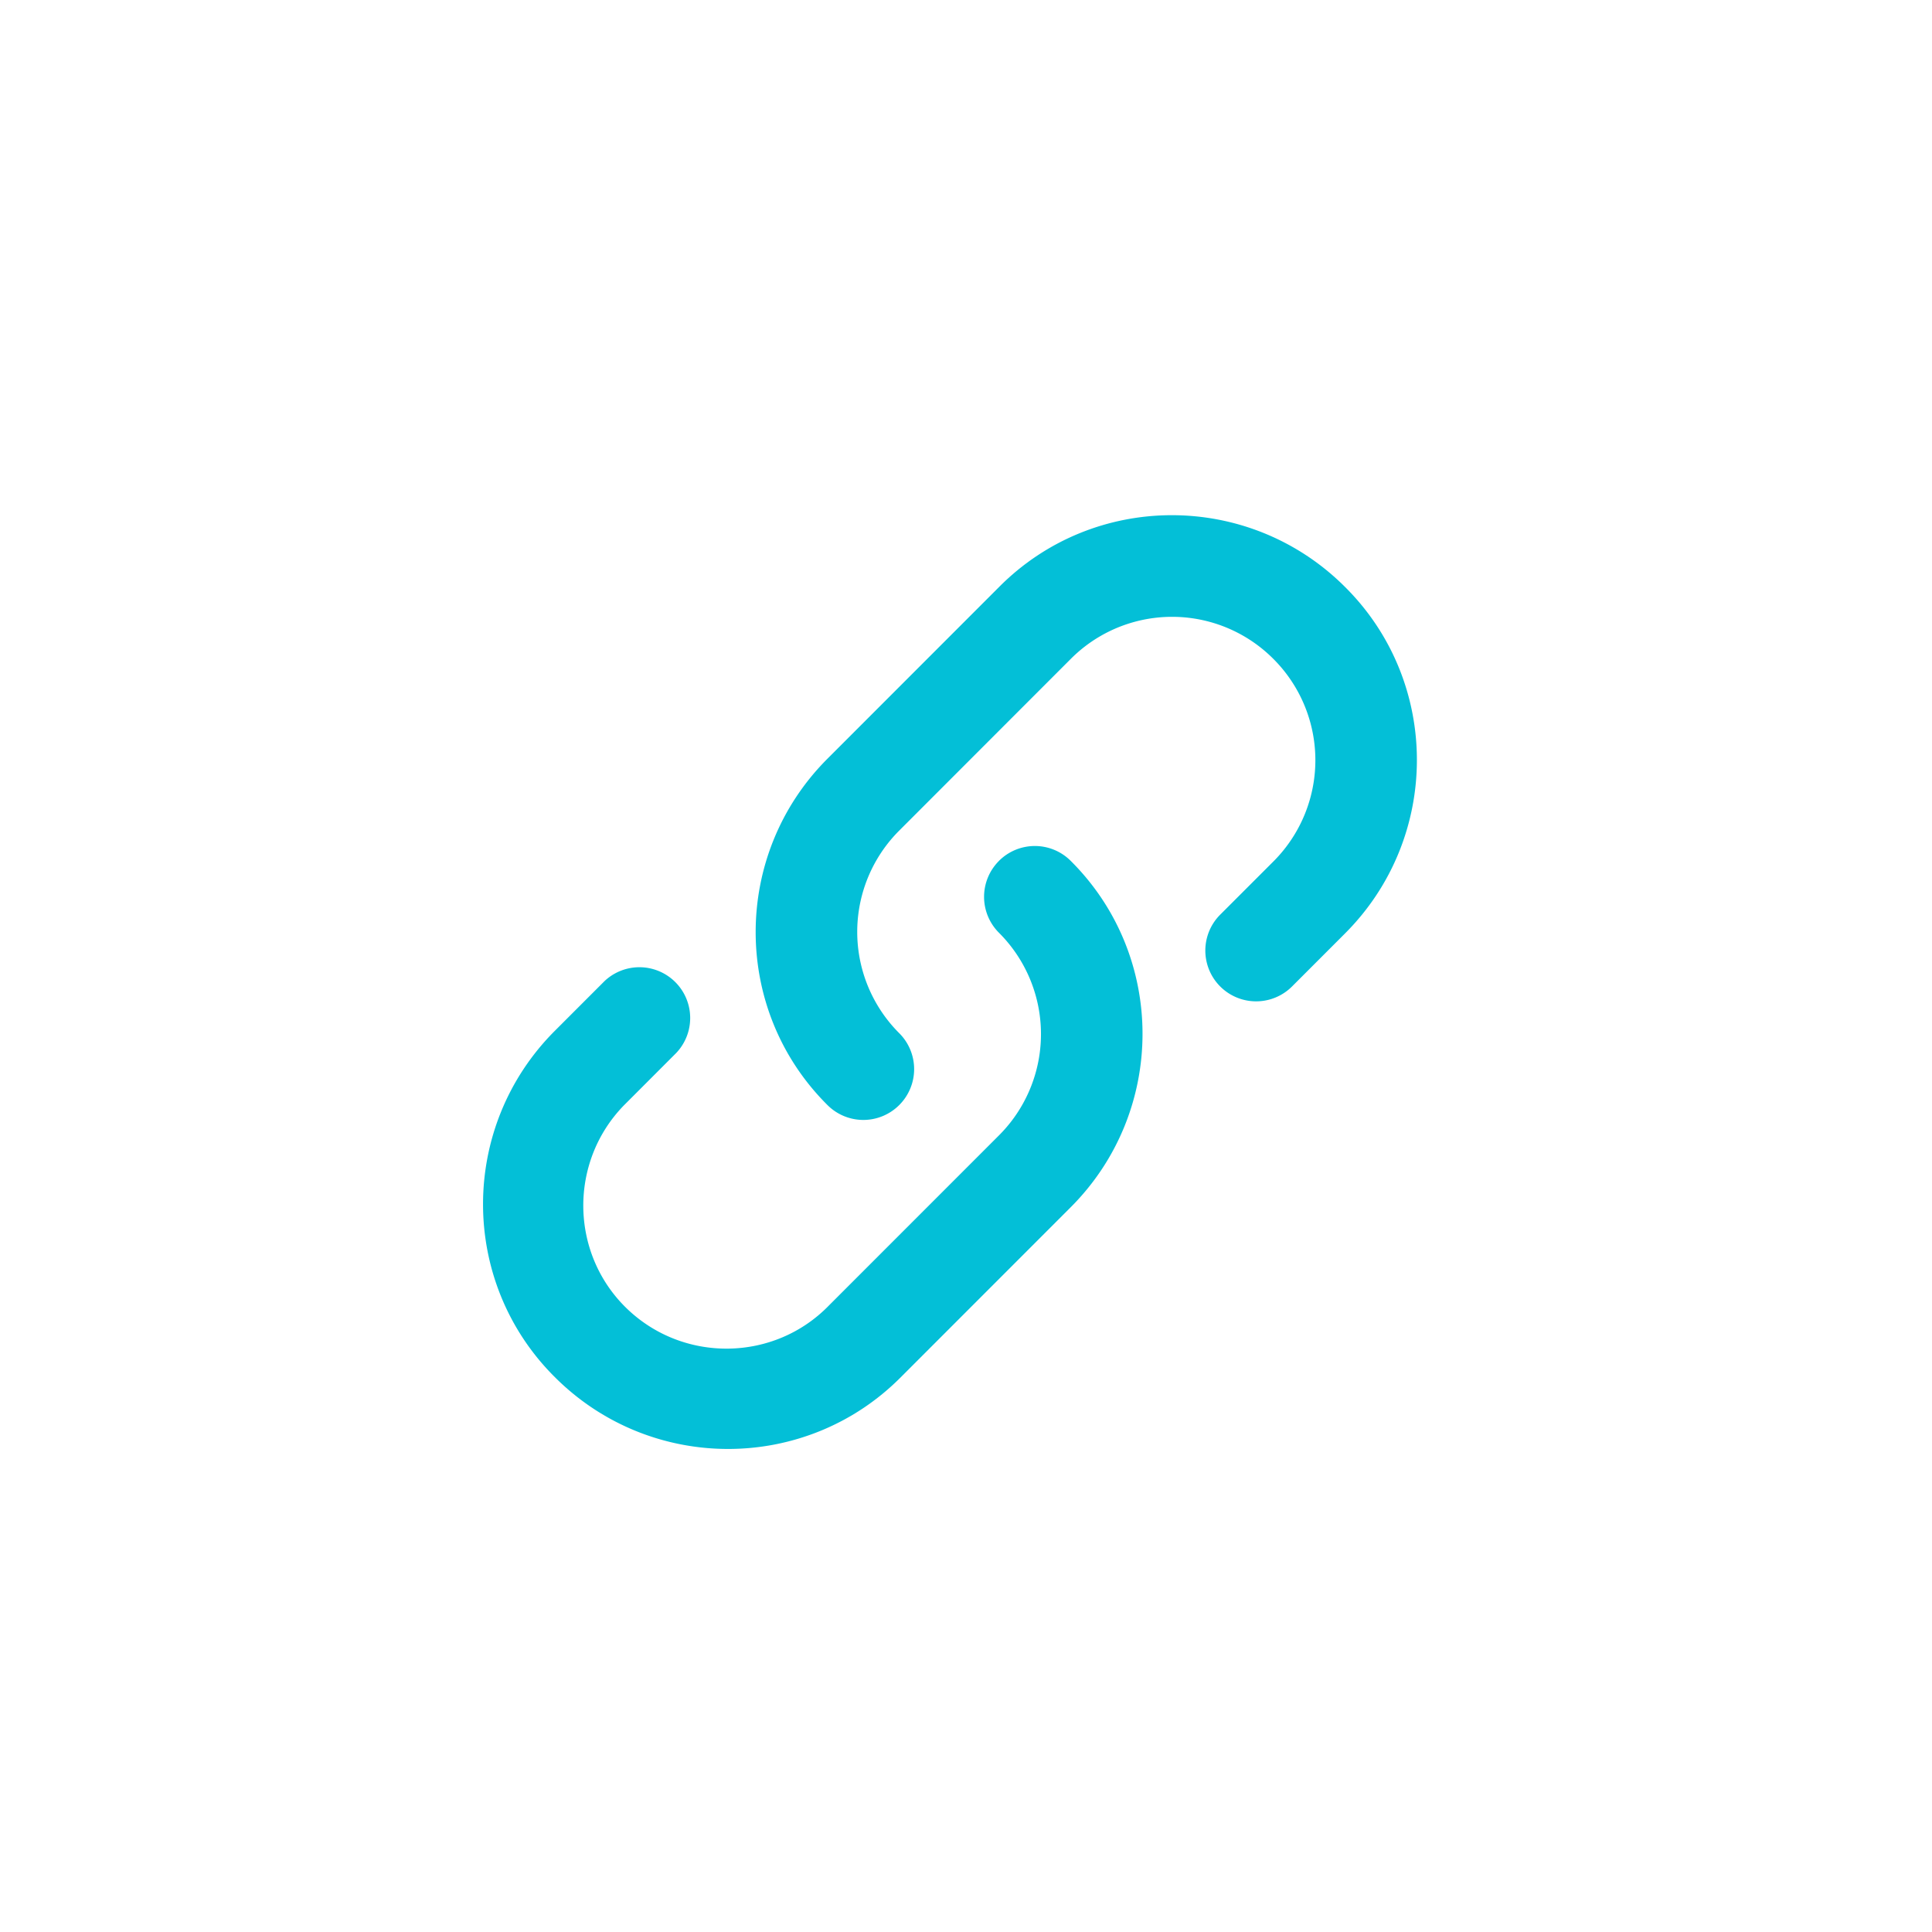 <?xml version="1.0" encoding="utf-8"?>  <svg xmlns="http://www.w3.org/2000/svg" width="60" height="60" fill="none"><path fill="#03BFD7" fill-rule="evenodd" d="M27.927 34.318a1.577 1.577 0 0 0 0-2.231 4.446 4.446 0 0 1 0-6.293l5.328-5.332a4.44 4.44 0 0 1 6.29 0 4.446 4.446 0 0 1 0 6.293l-1.65 1.65a1.577 1.577 0 1 0 2.23 2.231l1.649-1.65c2.972-2.975 2.972-7.799 0-10.755-2.973-2.975-7.794-2.975-10.748 0l-5.329 5.332c-2.972 2.974-2.972 7.799 0 10.755a1.575 1.575 0 0 0 2.23 0Z" clip-rule="evenodd"/><path fill="#03BFD7" fill-rule="evenodd" d="M31.023 26.737a1.577 1.577 0 0 0 0 2.23 4.446 4.446 0 0 1 0 6.294l-5.275 5.277c-1.704 1.76-4.531 1.796-6.29.091-1.757-1.705-1.794-4.534-.09-6.293l.09-.09L21 32.702a1.577 1.577 0 0 0-2.229-2.23l-1.54 1.541c-2.973 2.975-2.973 7.799 0 10.755 2.972 2.974 7.793 2.974 10.747 0l5.275-5.277c2.972-2.975 2.972-7.8 0-10.755a1.575 1.575 0 0 0-2.23 0Z" clip-rule="evenodd"/></svg>